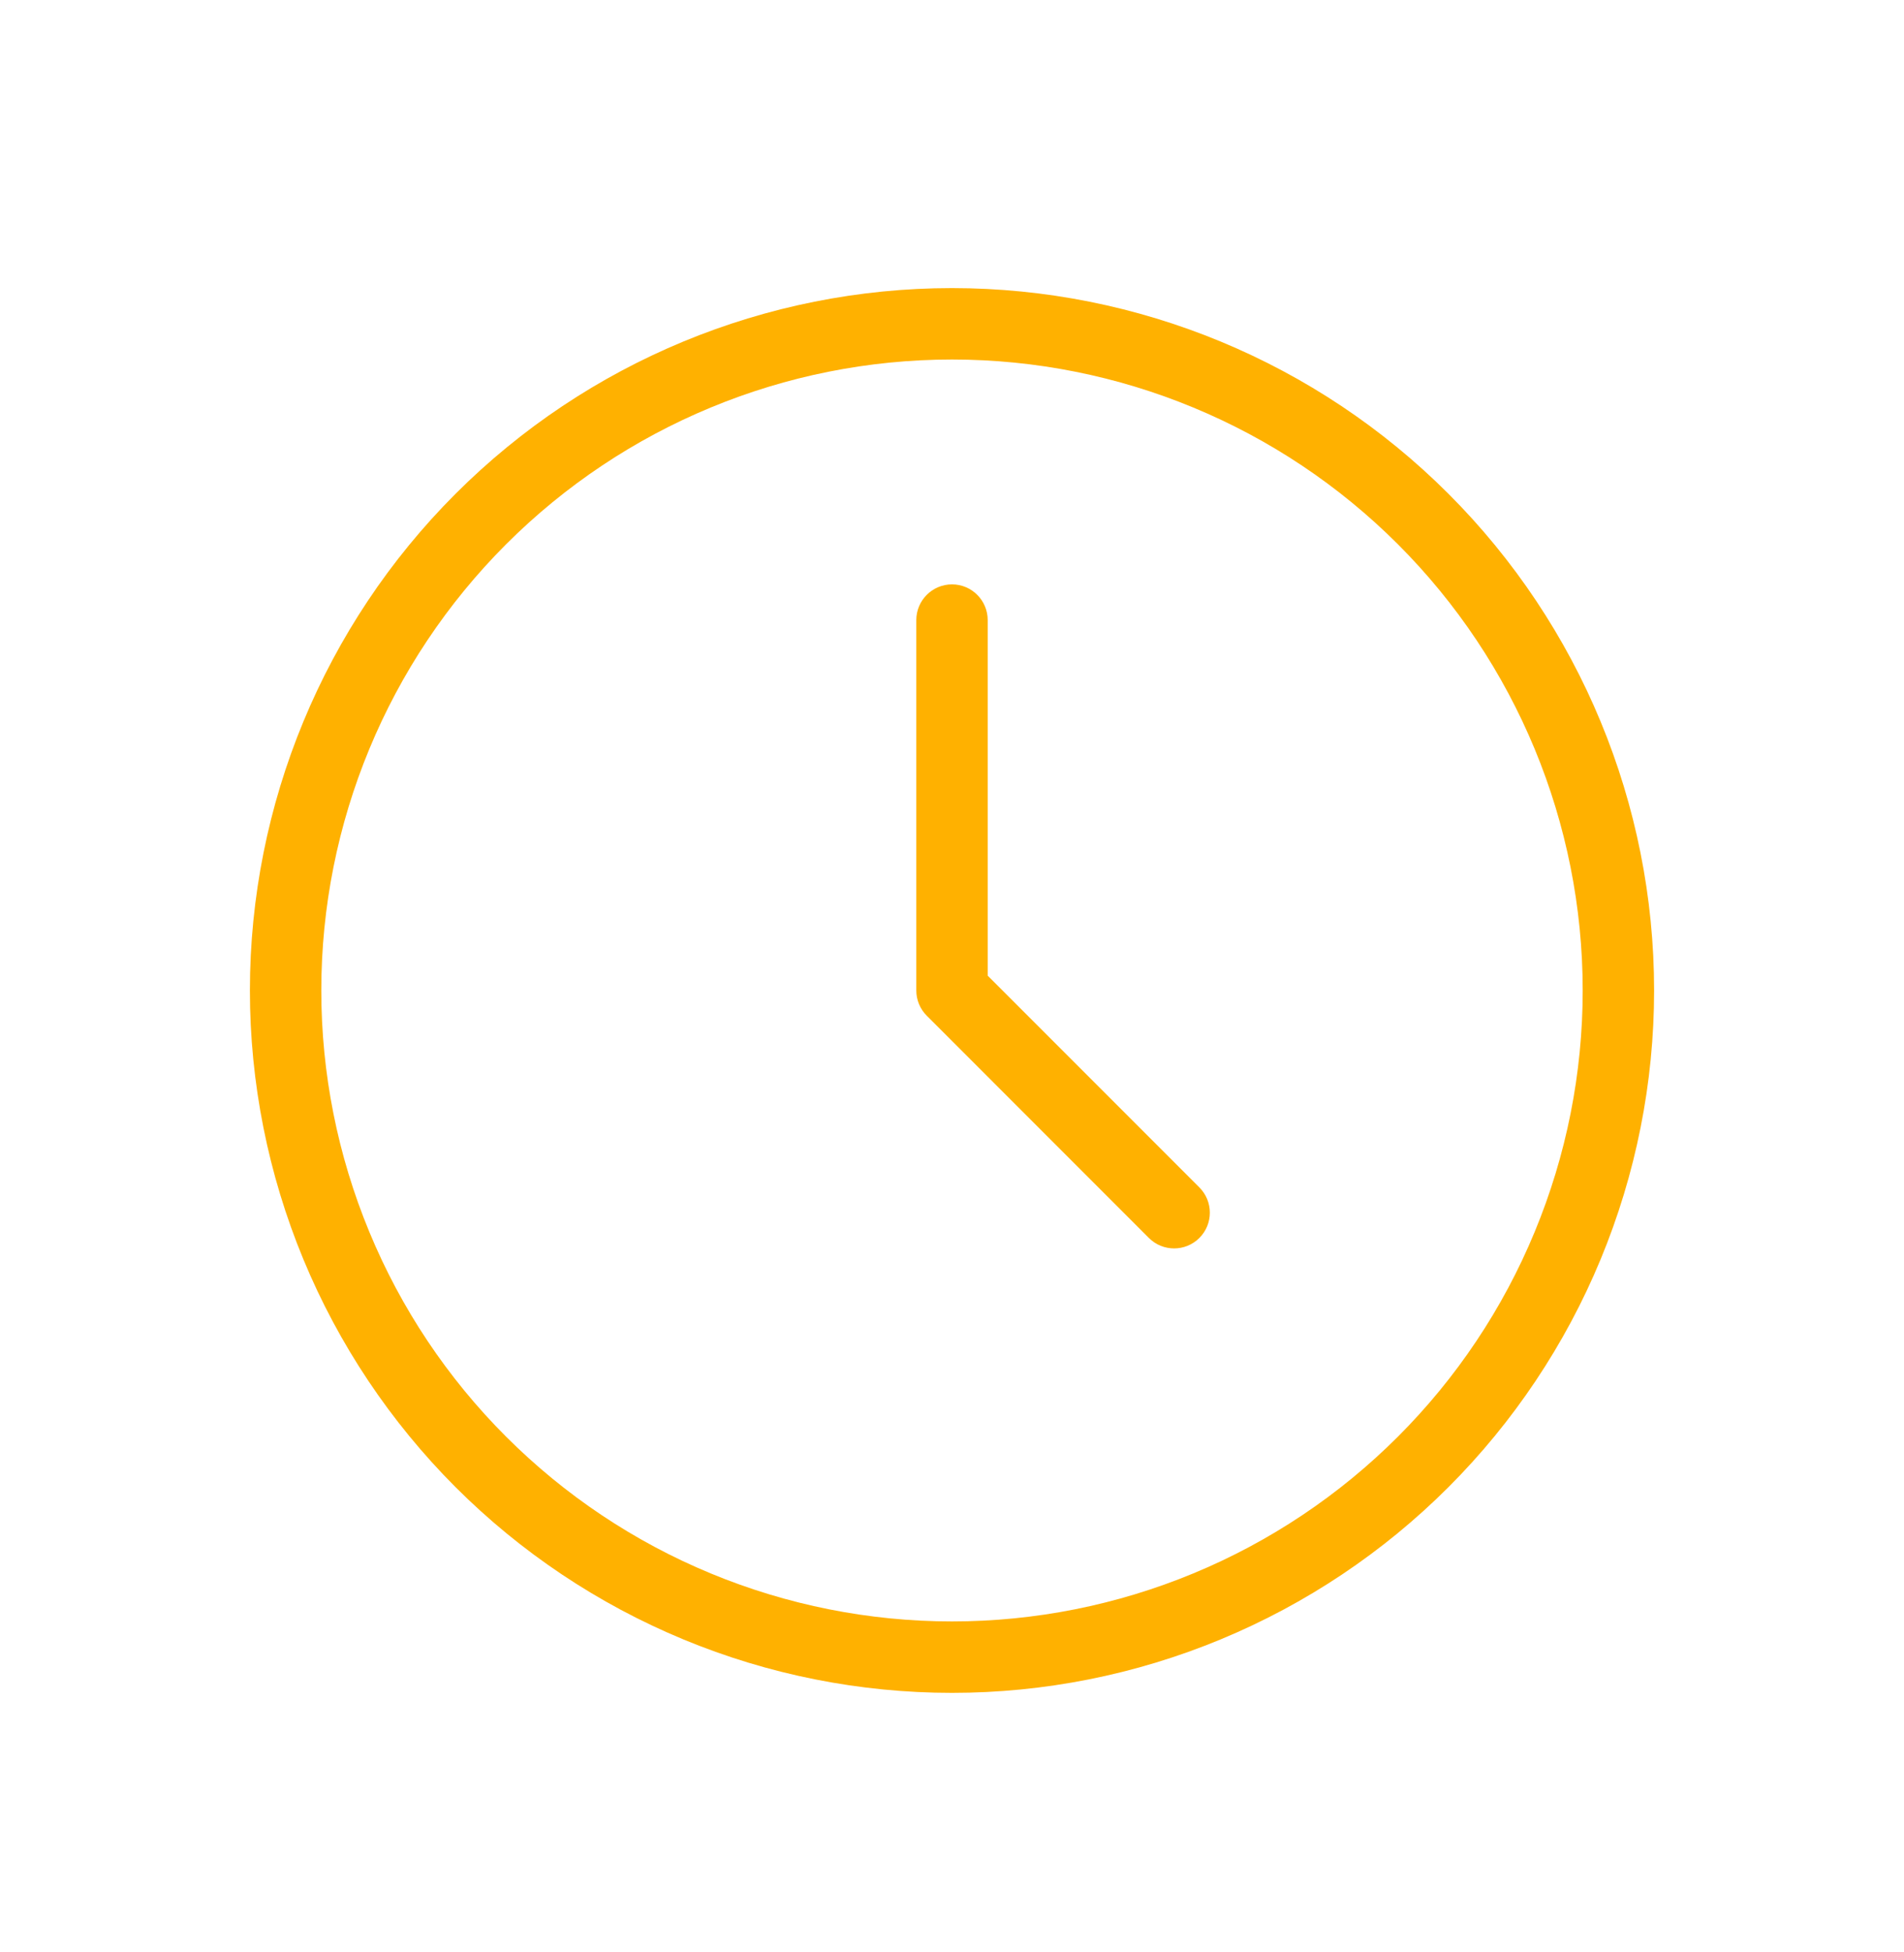 <svg width="40" height="41" viewBox="0 0 40 41" fill="none" xmlns="http://www.w3.org/2000/svg">
<path fill-rule="evenodd" clip-rule="evenodd" d="M20 6.05C16.088 6.05 12.336 7.604 9.57 10.37C6.804 13.136 5.25 16.888 5.25 20.8C5.25 22.737 5.632 24.655 6.373 26.445C7.114 28.234 8.201 29.86 9.57 31.23C10.94 32.599 12.566 33.686 14.355 34.427C16.145 35.169 18.063 35.55 20 35.55C21.937 35.55 23.855 35.169 25.645 34.427C27.434 33.686 29.06 32.599 30.43 31.23C31.799 29.86 32.886 28.234 33.627 26.445C34.368 24.655 34.75 22.737 34.75 20.8C34.75 16.888 33.196 13.136 30.43 10.37C27.664 7.604 23.912 6.05 20 6.05ZM10.631 11.431C13.116 8.946 16.486 7.55 20 7.55C23.514 7.55 26.884 8.946 29.369 11.431C31.854 13.916 33.25 17.286 33.25 20.8C33.25 22.54 32.907 24.263 32.241 25.87C31.576 27.478 30.599 28.939 29.369 30.169C28.139 31.399 26.678 32.376 25.071 33.041C23.463 33.707 21.74 34.05 20 34.05C18.26 34.05 16.537 33.707 14.929 33.041C13.322 32.376 11.861 31.399 10.631 30.169C9.4 28.939 8.424 27.478 7.759 25.87C7.093 24.263 6.75 22.54 6.75 20.8C6.75 17.286 8.146 13.916 10.631 11.431ZM20.75 13.022C20.75 12.608 20.414 12.272 20 12.272C19.586 12.272 19.25 12.608 19.25 13.022V20.8C19.25 20.999 19.329 21.19 19.47 21.33L24.136 25.997C24.429 26.29 24.904 26.29 25.197 25.997C25.49 25.704 25.49 25.229 25.197 24.936L20.75 20.489V13.022Z" fill="#FFB100"/>
</svg>

